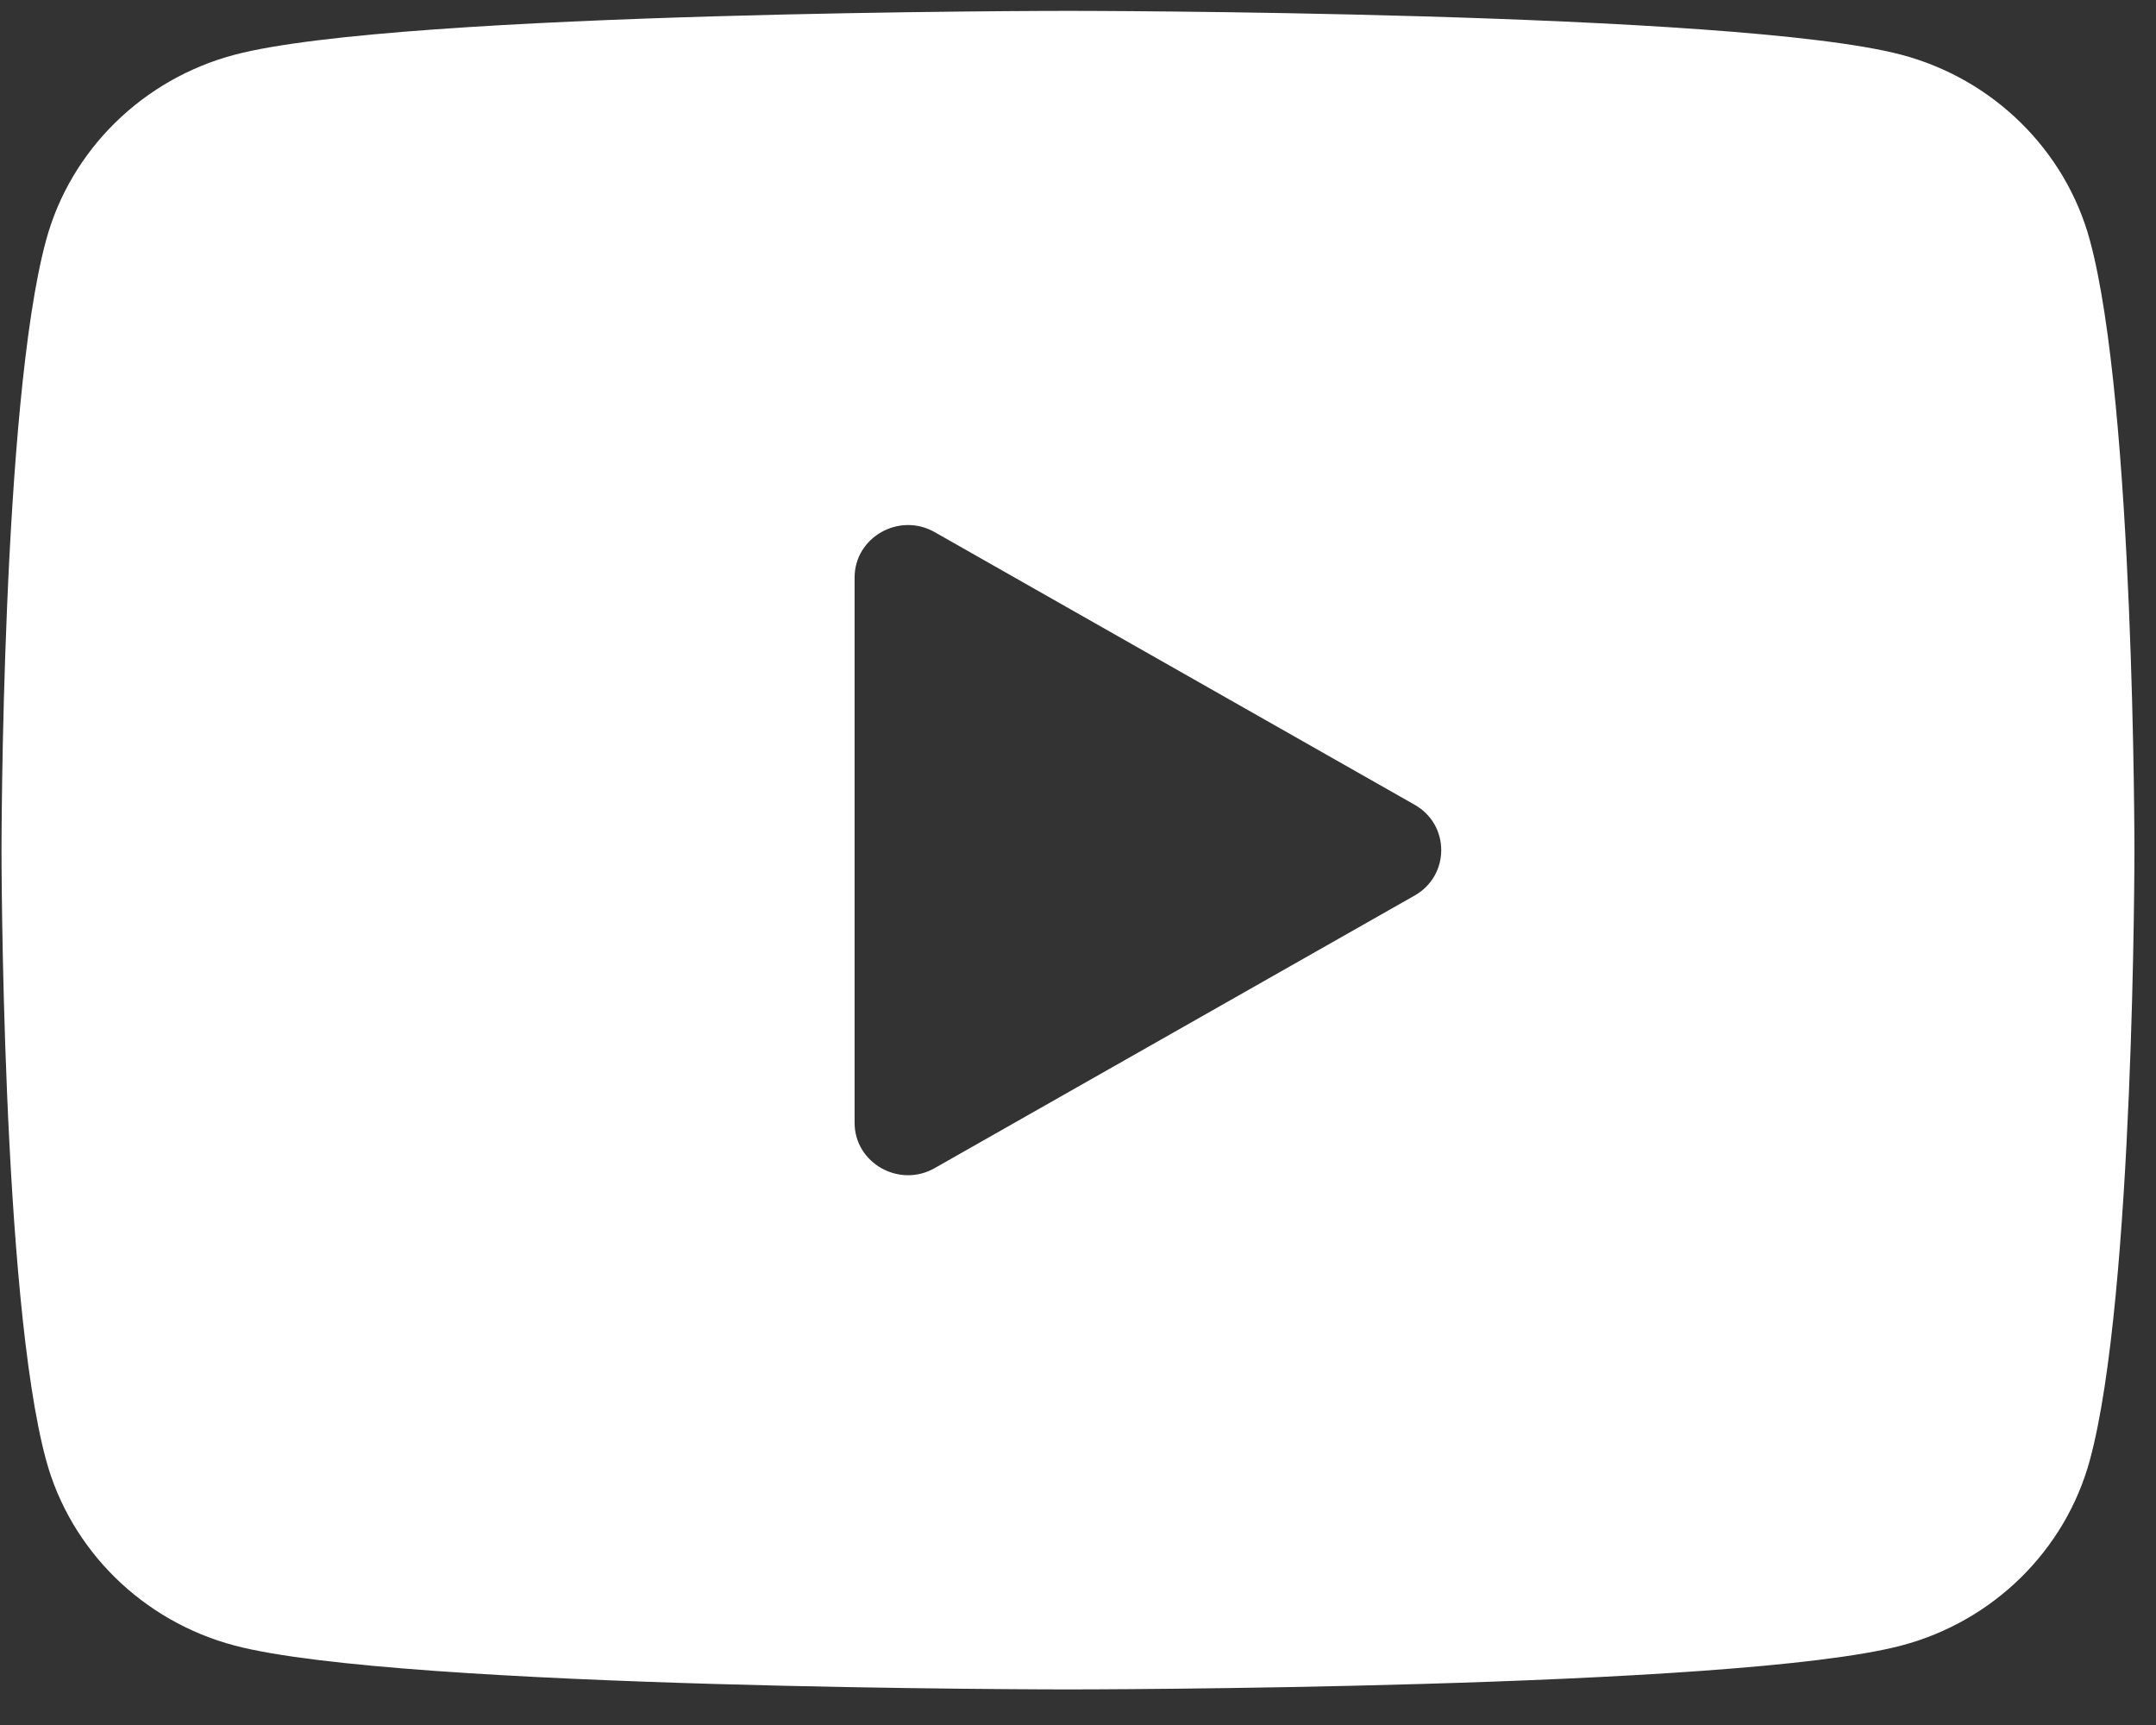 <?xml version="1.0" encoding="UTF-8"?>
<svg xmlns="http://www.w3.org/2000/svg" width="50" height="40" viewBox="0 0 50 40" fill="none">
  <rect x="0" y="0" width="50" height="40" fill="#333333" stroke="none"/>
  <path fill-rule="evenodd" clip-rule="evenodd" d="M44.093 1.269C46.221 1.83 47.9 3.481 48.466 5.57C49.5 9.365 49.5 19.713 49.5 19.713C49.5 19.713 49.5 30.062 48.466 33.857C47.9 35.946 46.226 37.597 44.093 38.158C40.234 39.175 24.768 39.175 24.768 39.175C24.768 39.175 9.301 39.175 5.443 38.158C3.314 37.597 1.635 35.946 1.069 33.857C0.035 30.062 0.035 19.713 0.035 19.713C0.035 19.713 0.035 9.365 1.069 5.57C1.635 3.481 3.314 1.83 5.443 1.269C9.301 0.252 24.768 0.252 24.768 0.252C24.768 0.252 40.234 0.252 44.093 1.269ZM21.674 12.338C20.853 11.873 19.819 12.457 19.819 13.392V26.035C19.819 26.97 20.853 27.554 21.674 27.088L32.805 20.767C33.63 20.302 33.63 19.125 32.805 18.66L21.674 12.338Z" fill="white"></path>
</svg>
